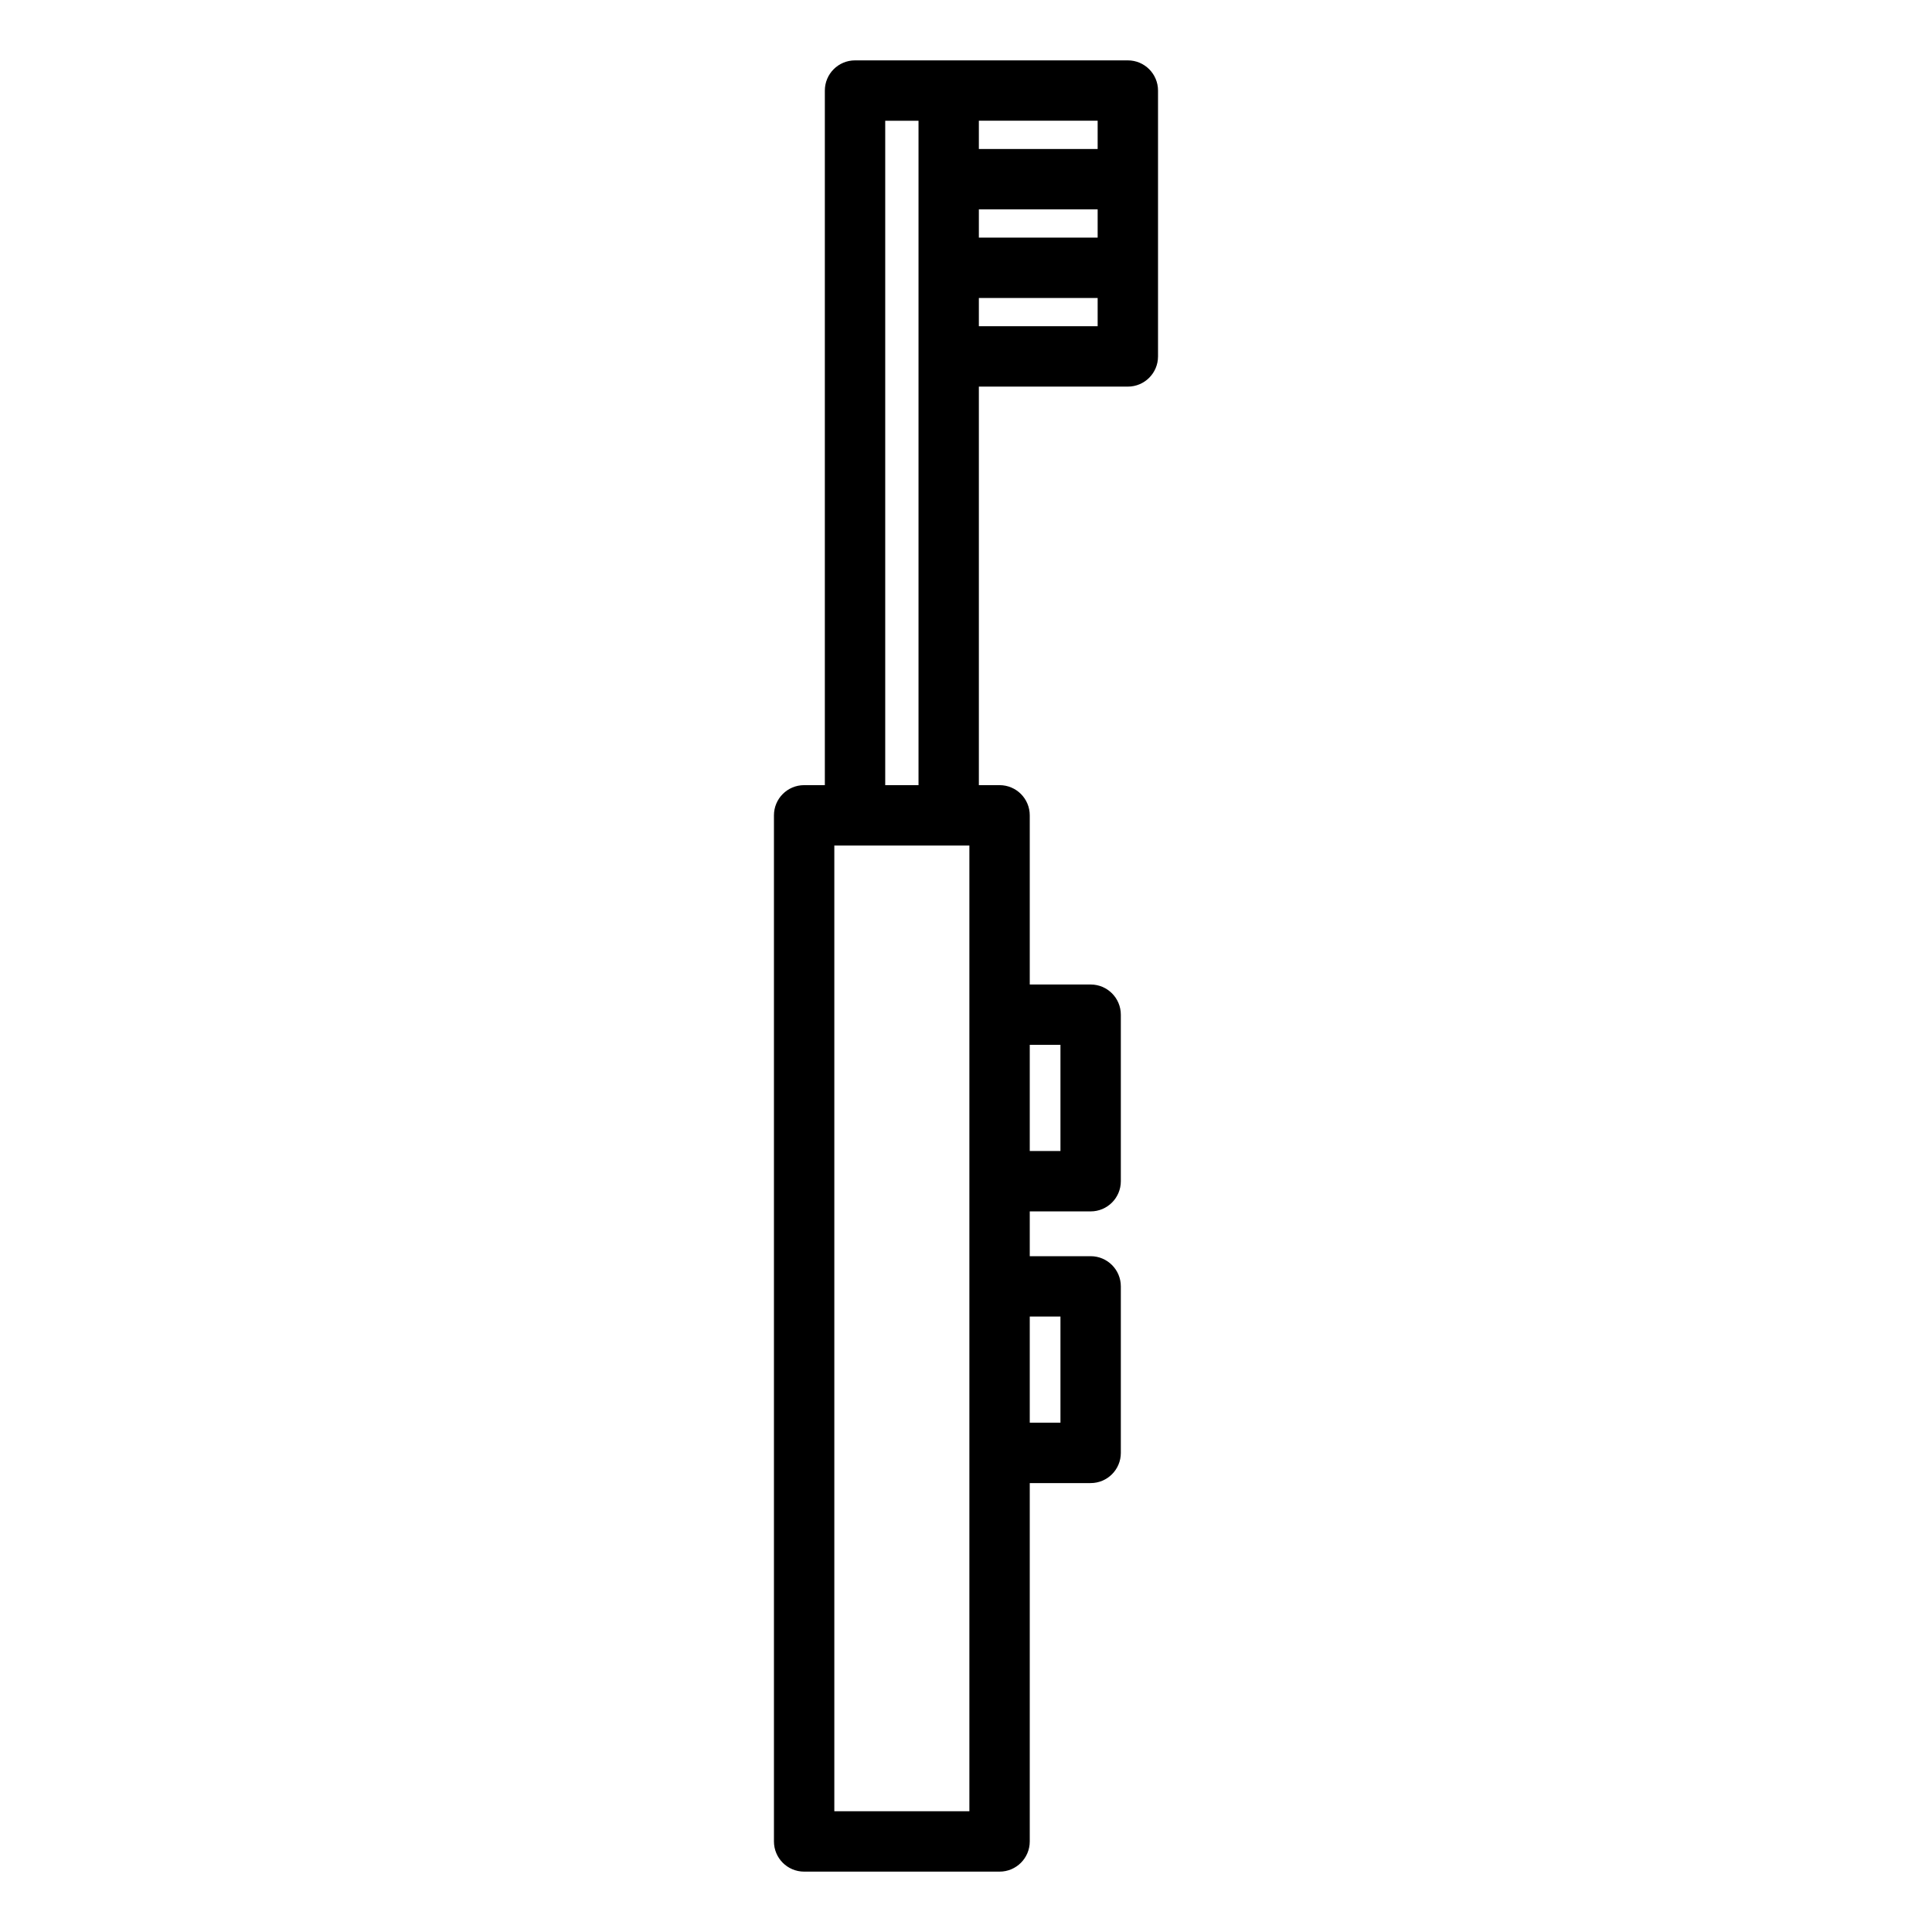 <svg xmlns="http://www.w3.org/2000/svg" id="Layer_1" viewBox="0 0 64 64" data-name="Layer 1"><path d="m37.361 12.807c.553 0 1-.448 1-1v-8.807c0-.552-.447-1-1-1h-9.037c-.553 0-1 .448-1 1v23.009h-.686c-.553 0-1 .448-1 1v33.991c0 .552.447 1 1 1h6.474c.553 0 1-.448 1-1v-11.871h2.017c.553 0 1-.448 1-1v-5.516c0-.552-.447-1-1-1h-2.017v-1.484h2.017c.553 0 1-.448 1-1v-5.516c0-.552-.447-1-1-1h-2.017v-5.604c0-.552-.447-1-1-1h-.686v-13.202zm-1-2h-3.935v-.936h3.935zm0-2.936h-3.935v-.936h3.935zm0-2.936h-3.935v-.936h3.935zm-4.249 55.064h-4.474v-31.99h4.474v31.991zm3.017-16.387v3.516h-1.017v-3.516zm0-9v3.516h-1.017v-3.516zm-5.805-8.604v-22.008h1.103v22.009h-1.103z"></path></svg>